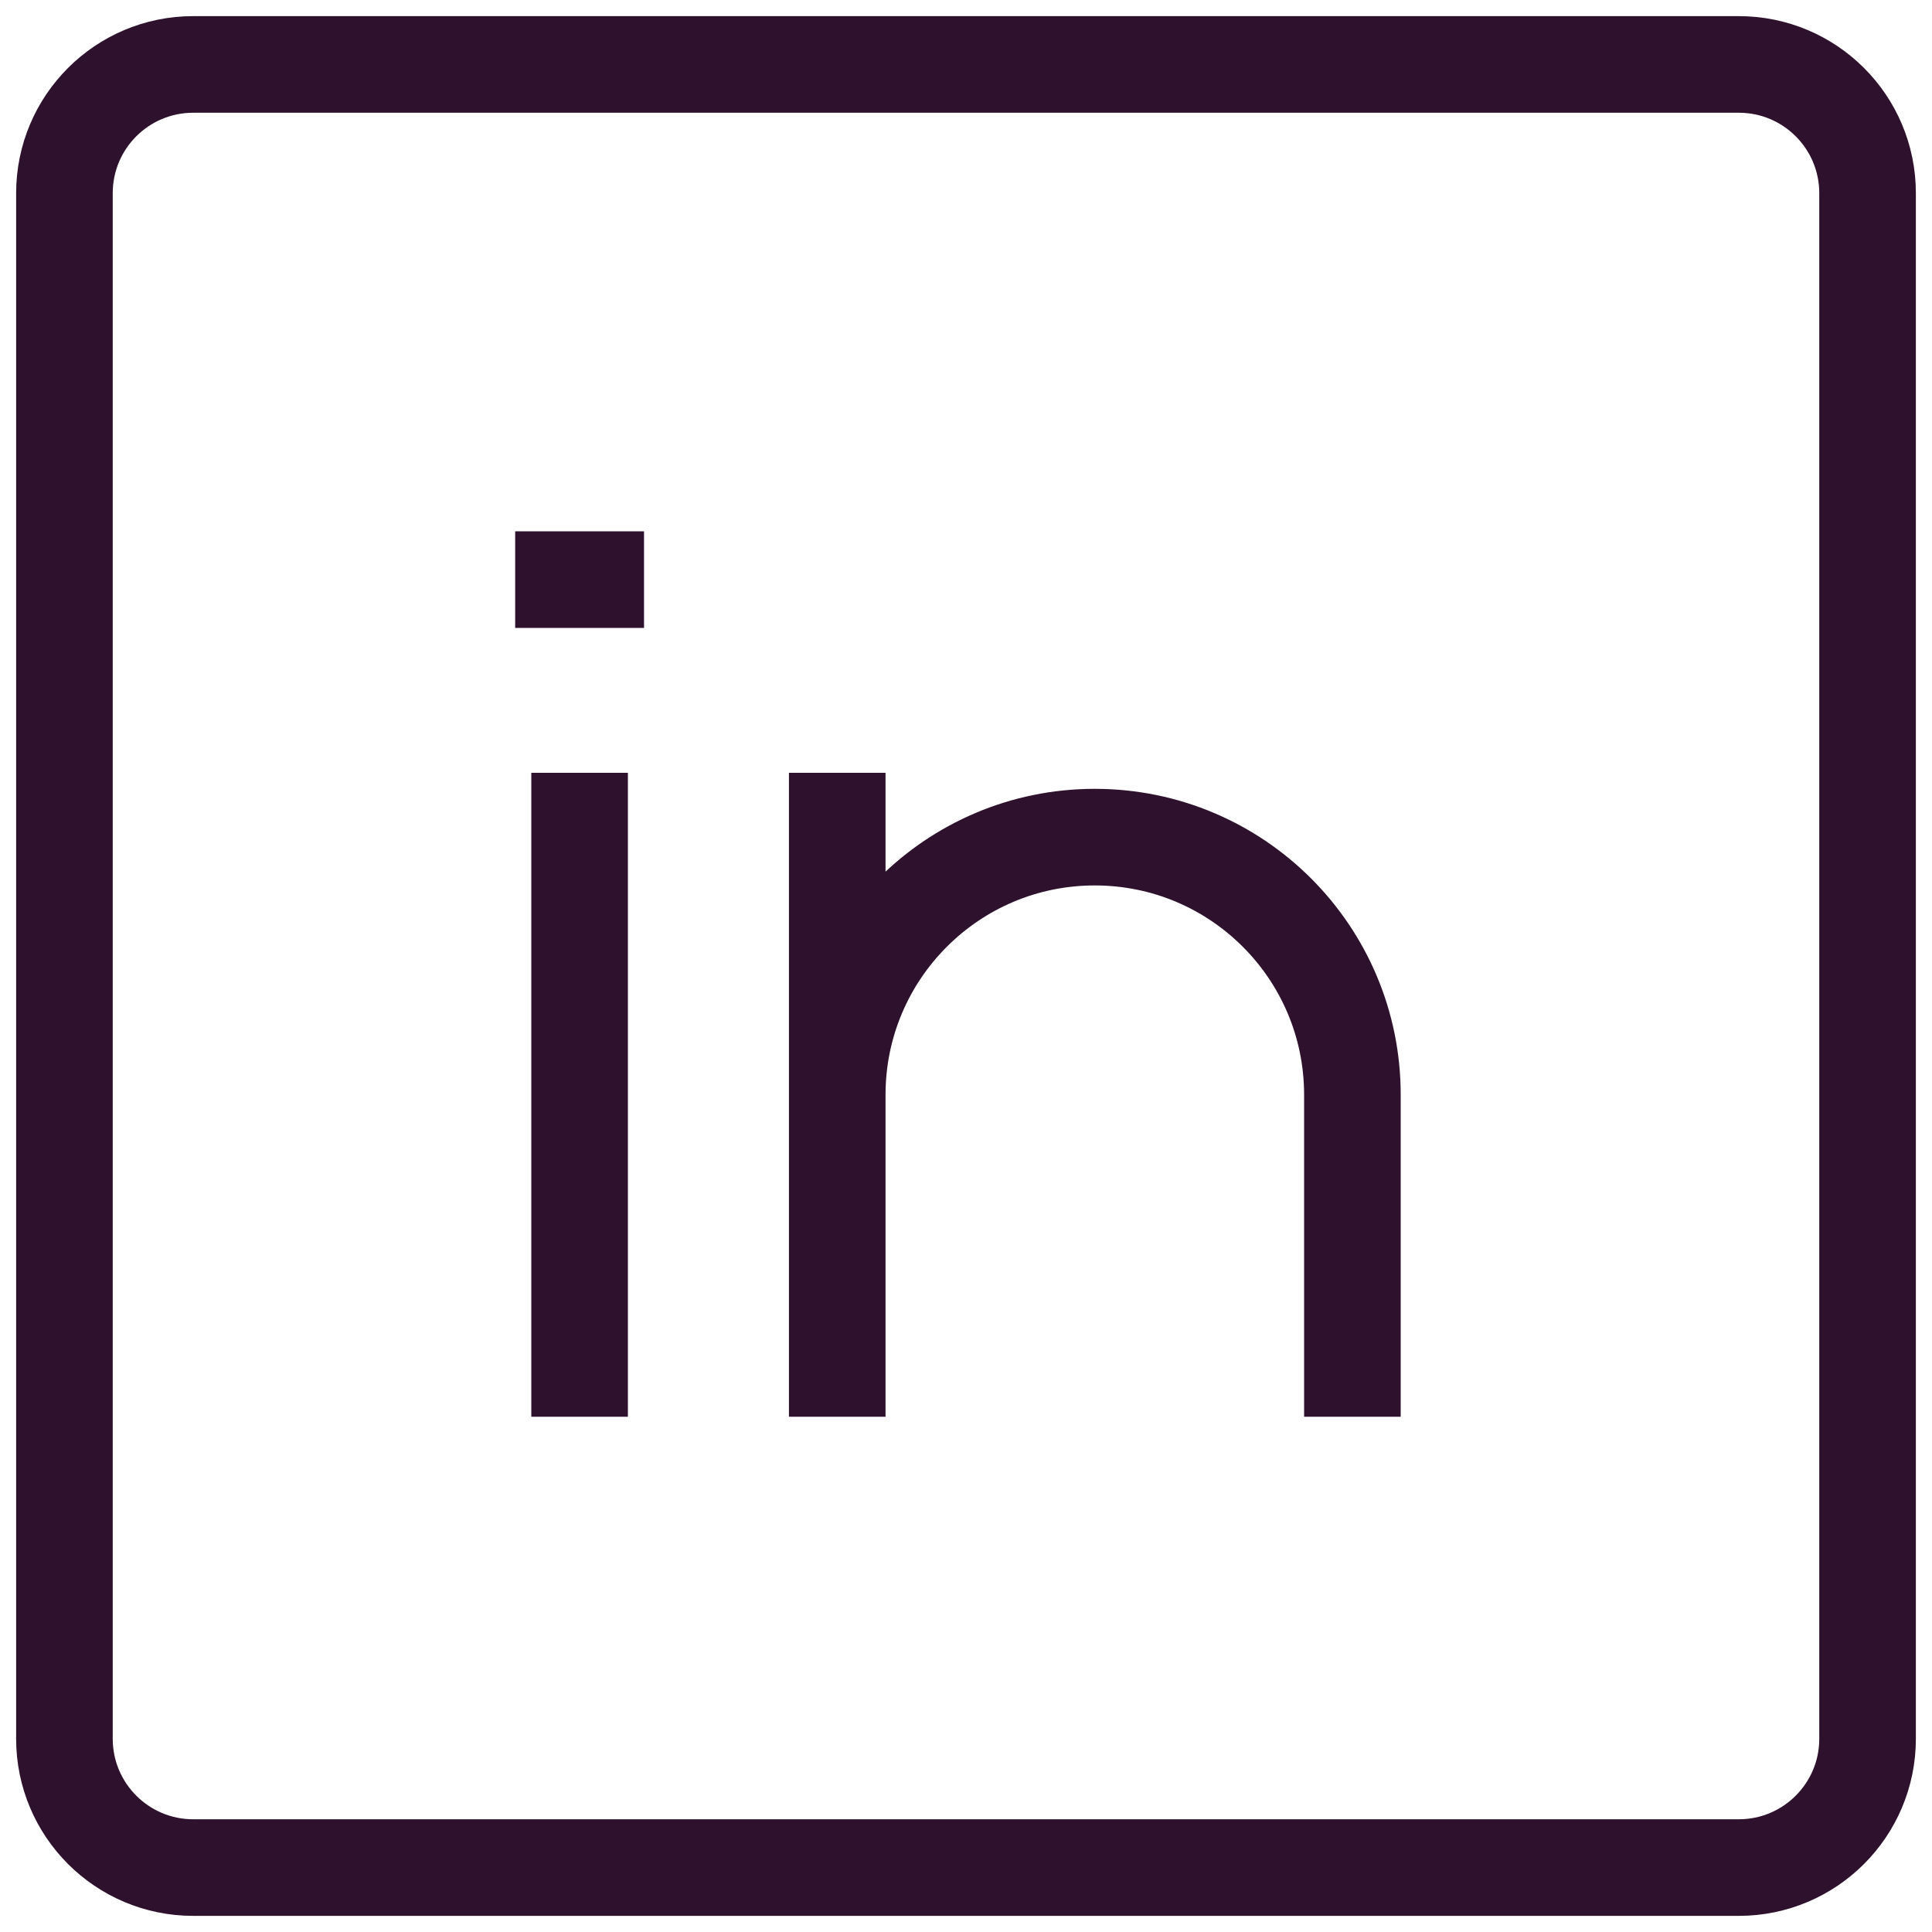<svg width="20" height="20" viewBox="0 0 20 20" fill="none" xmlns="http://www.w3.org/2000/svg">
<path d="M6 8V14.666M14 14.666V11.333C14 9.86 12.806 8.666 11.333 8.666C9.861 8.666 8.667 9.86 8.667 11.333V14.666V8M5.333 6H6.667M2 0.667H18C18.736 0.667 19.333 1.263 19.333 2V18C19.333 18.736 18.736 19.333 18 19.333H2C1.264 19.333 0.667 18.736 0.667 18V2C0.667 1.263 1.264 0.667 2 0.667Z" stroke="#2E112D"/>
</svg>
